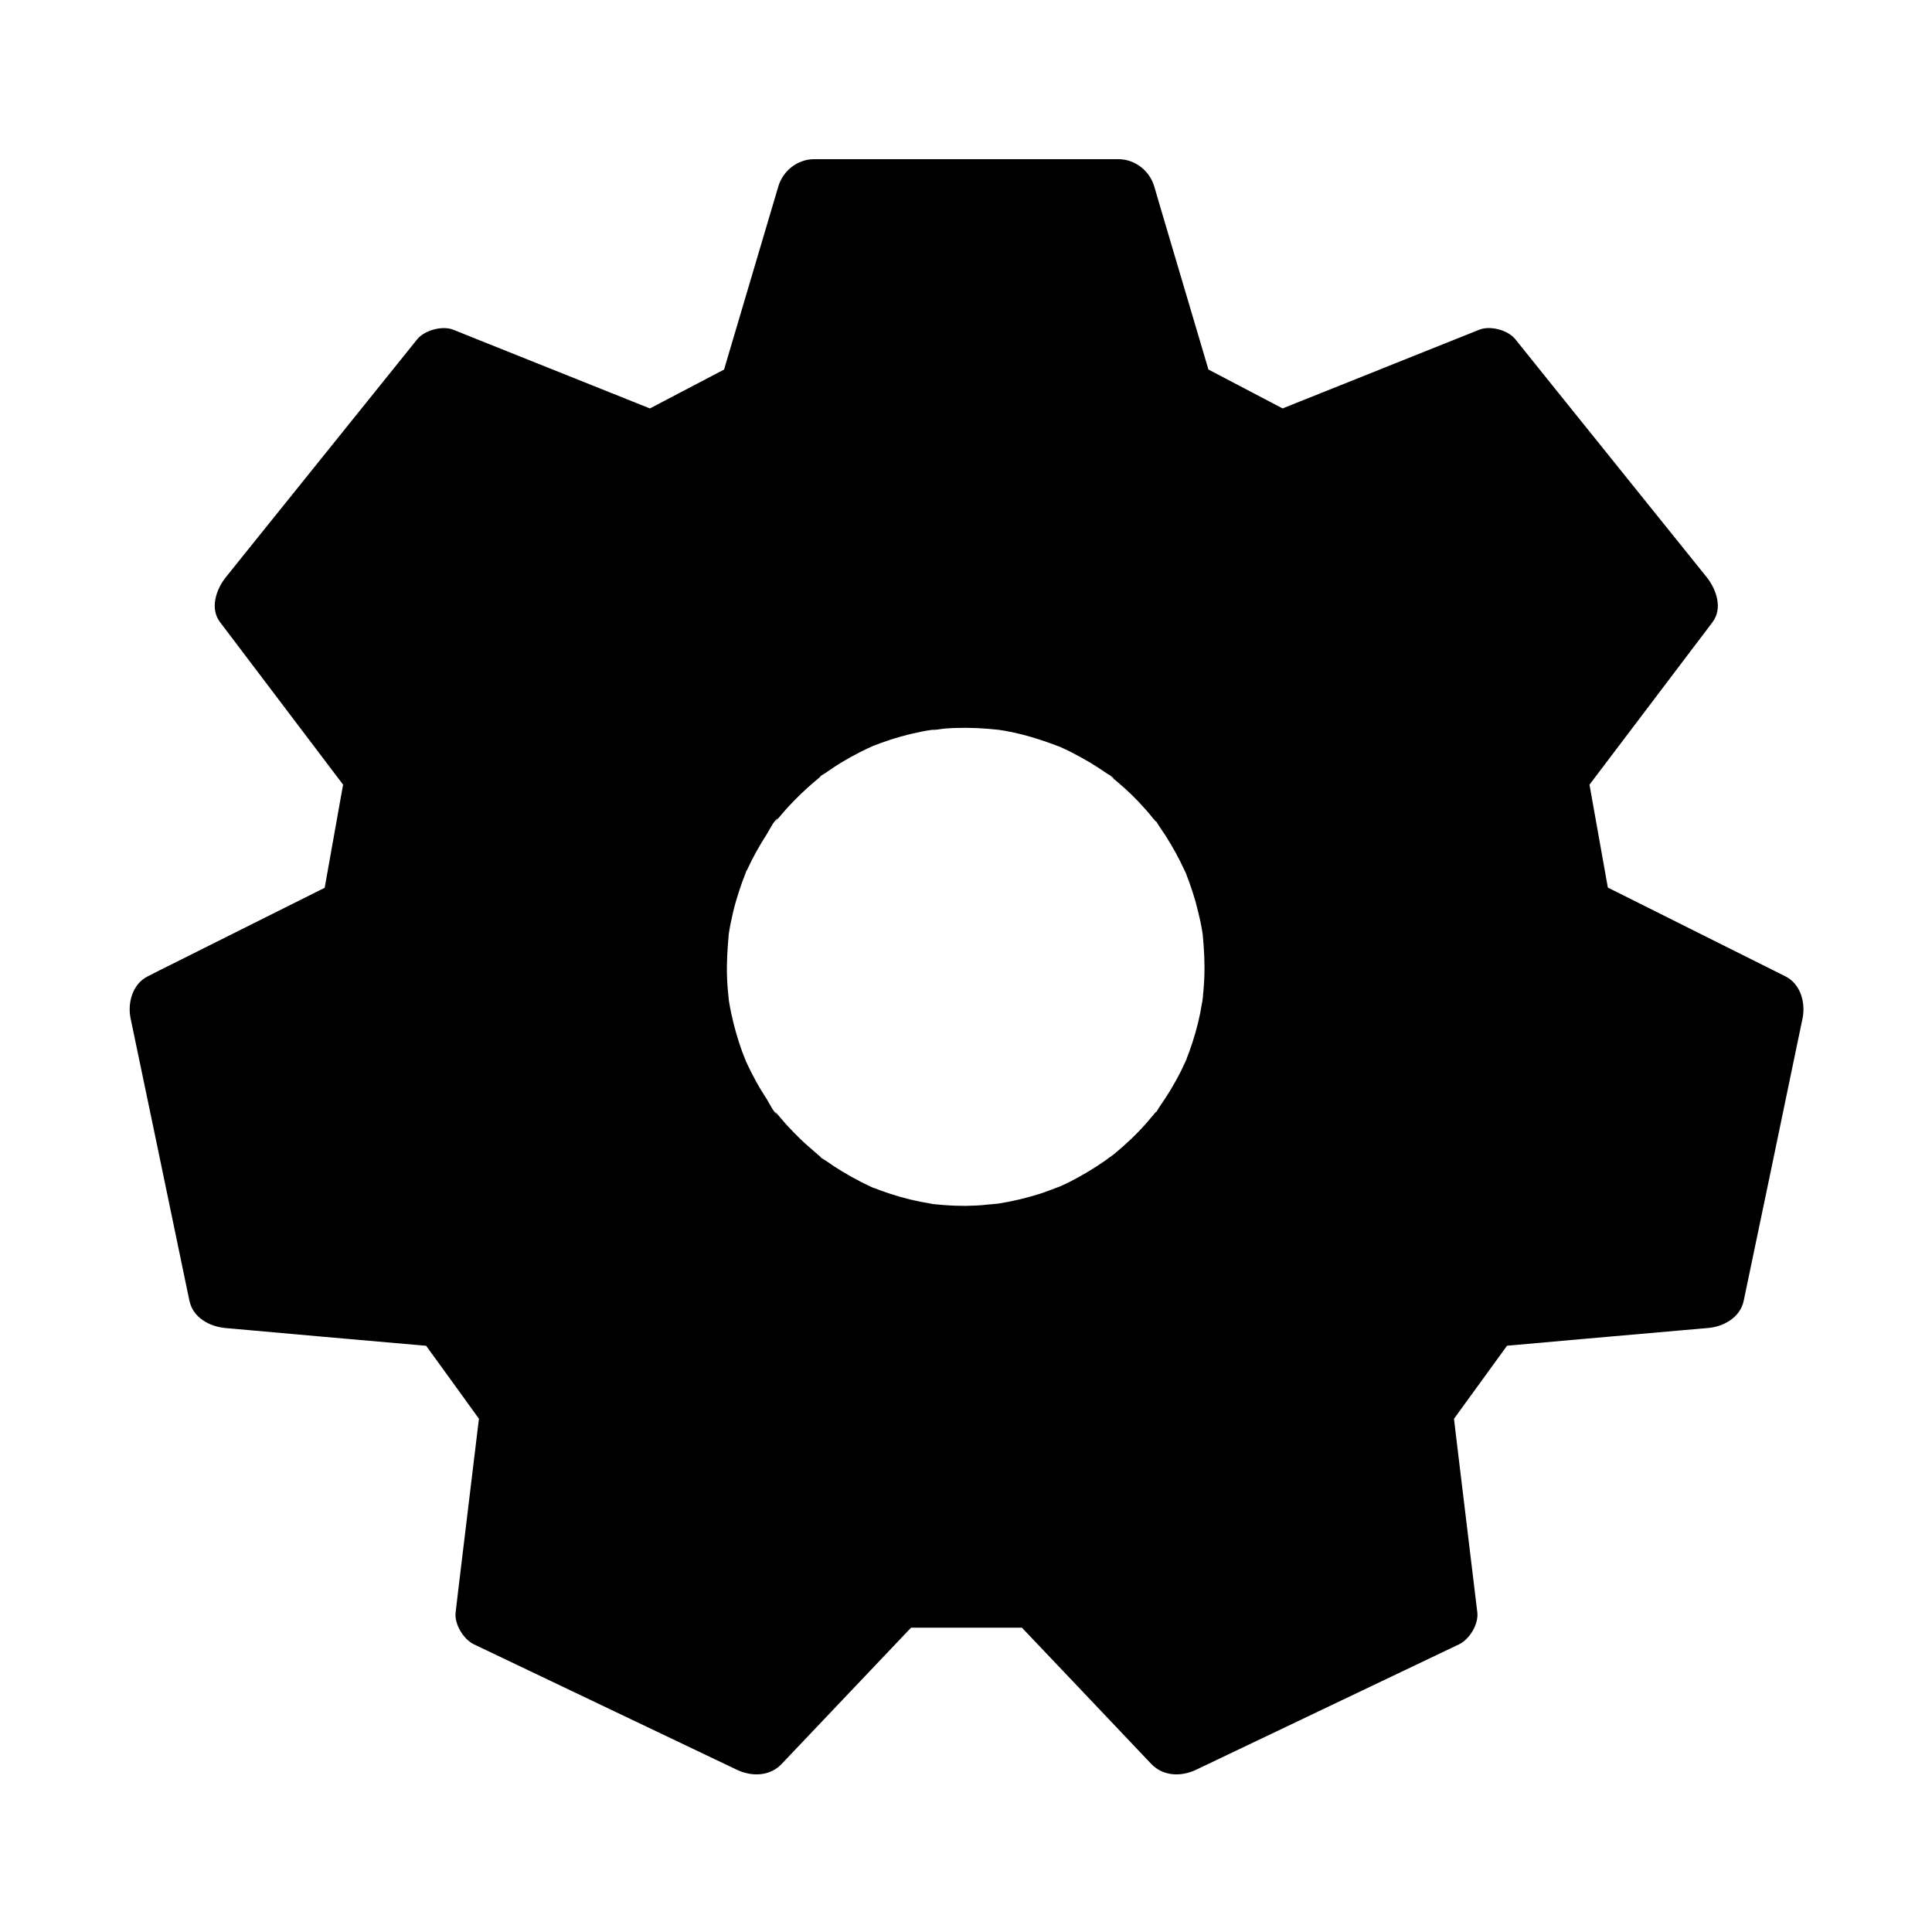 <?xml version="1.0" encoding="UTF-8"?>
<!-- Uploaded to: SVG Repo, www.svgrepo.com, Generator: SVG Repo Mixer Tools -->
<svg fill="#000000" width="800px" height="800px" version="1.1" viewBox="144 144 512 512" xmlns="http://www.w3.org/2000/svg">
 <g>
  <path d="m561.32 385.93-6.496-36.406 34.488-45.512-50.77-63.172-55.301 22.141-27.305-14.316-15.598-52.695h-80.688l-15.598 52.691-27.305 14.316-55.301-22.141-50.727 63.129 34.488 45.512-6.496 36.406-50.773 25.387 15.598 74.785 58.547 5.215 18.844 26.027-6.496 53.973 69.617 33.16 37.098-39.016h37.738l37.098 39.016 69.617-33.16-6.496-53.973 18.895-26.027 58.547-5.215 15.598-74.785zm-161.32 87.48c-40.395 0-73.16-32.766-73.16-73.16 0-40.395 32.766-73.16 73.16-73.16s73.16 32.766 73.16 73.16c0 40.391-32.77 73.16-73.16 73.16z"/>
  <path d="m570.82 383.27c-2.164-12.152-4.328-24.305-6.496-36.406-0.344 2.508-0.641 5.066-0.984 7.578 10.086-13.285 20.121-26.617 30.207-39.902 1.426-1.871 2.856-3.738 4.281-5.656 2.805-3.691 0.984-8.758-1.523-11.906-14.859-18.449-29.668-36.898-44.527-55.352-2.066-2.559-4.133-5.164-6.199-7.723-1.969-2.461-6.691-3.691-9.594-2.508-16.137 6.445-32.324 12.941-48.461 19.387-2.262 0.934-4.574 1.82-6.84 2.754 2.508 0.344 5.066 0.641 7.578 0.984-9.102-4.773-18.203-9.543-27.305-14.316 1.523 1.969 3 3.938 4.527 5.902-4.574-15.398-9.102-30.75-13.676-46.148-0.641-2.164-1.277-4.379-1.918-6.543-1.23-4.184-5.117-7.231-9.496-7.231h-70.699-9.938c-4.379 0-8.266 3.051-9.496 7.231-4.574 15.398-9.102 30.75-13.676 46.148-0.641 2.164-1.277 4.379-1.918 6.543 1.523-1.969 3-3.938 4.527-5.902-9.102 4.773-18.203 9.543-27.305 14.316 2.508-0.344 5.066-0.641 7.578-0.984-16.137-6.445-32.324-12.941-48.461-19.387-2.262-0.934-4.574-1.82-6.84-2.754-2.902-1.18-7.625 0.098-9.594 2.508-14.859 18.449-29.668 36.898-44.527 55.352-2.066 2.559-4.133 5.164-6.199 7.723-2.508 3.102-4.328 8.266-1.523 11.906 10.086 13.285 20.121 26.617 30.207 39.902 1.426 1.871 2.856 3.738 4.281 5.656-0.344-2.508-0.641-5.066-0.984-7.578-2.164 12.152-4.328 24.305-6.496 36.406 1.523-1.969 3-3.938 4.527-5.902-14.809 7.43-29.668 14.809-44.477 22.238-2.066 1.031-4.184 2.066-6.25 3.148-4.035 2.016-5.363 7.035-4.527 11.121 4.574 21.895 9.152 43.738 13.676 65.633 0.641 3.051 1.277 6.102 1.918 9.199 0.934 4.477 5.312 6.84 9.496 7.231 17.074 1.523 34.094 3.051 51.168 4.527 2.461 0.195 4.922 0.441 7.379 0.641-2.856-1.625-5.656-3.246-8.512-4.871 6.297 8.66 12.594 17.367 18.844 26.027-0.441-1.672-0.887-3.297-1.328-4.969-1.918 15.742-3.789 31.539-5.707 47.281-0.246 2.215-0.543 4.477-0.789 6.691-0.395 3.102 2.066 7.184 4.871 8.512 20.32 9.691 40.641 19.387 60.961 29.078 2.902 1.379 5.758 2.754 8.66 4.133 3.887 1.871 8.758 1.82 11.906-1.523 10.824-11.367 21.598-22.781 32.422-34.145 1.523-1.625 3.102-3.246 4.625-4.871-2.312 0.984-4.625 1.918-6.938 2.902h37.738c-2.312-0.984-4.625-1.918-6.938-2.902 10.824 11.367 21.648 22.781 32.422 34.145 1.523 1.625 3.102 3.246 4.625 4.871 3.199 3.344 8.02 3.394 11.906 1.523 20.32-9.691 40.641-19.387 60.961-29.078 2.902-1.379 5.758-2.754 8.66-4.133 2.805-1.328 5.266-5.363 4.871-8.512-1.918-15.742-3.789-31.539-5.707-47.281-0.246-2.215-0.543-4.477-0.789-6.691-0.441 1.672-0.887 3.297-1.328 4.969 6.297-8.66 12.594-17.367 18.895-26.027-2.856 1.625-5.656 3.246-8.512 4.871 17.074-1.523 34.094-3.051 51.168-4.527 2.461-0.195 4.922-0.441 7.379-0.641 4.133-0.344 8.562-2.754 9.496-7.231 4.574-21.895 9.152-43.738 13.676-65.633 0.641-3.051 1.277-6.102 1.918-9.199 0.836-4.082-0.492-9.102-4.527-11.121-14.809-7.43-29.668-14.809-44.477-22.238-2.066-1.031-4.184-2.066-6.25-3.148-4.574-2.312-10.875-1.379-13.48 3.543-2.363 4.477-1.379 11.02 3.543 13.48 14.809 7.43 29.668 14.809 44.477 22.238 2.066 1.031 4.184 2.066 6.25 3.148-1.523-3.691-3-7.43-4.527-11.121-4.574 21.895-9.152 43.738-13.676 65.633-0.641 3.051-1.277 6.102-1.918 9.199 3.148-2.41 6.348-4.82 9.496-7.231-19.484 1.723-39.016 3.199-58.449 5.215-3.938 0.395-6.25 1.77-8.609 4.922-0.344 0.441-0.688 0.934-1.031 1.426-1.574 2.164-3.148 4.328-4.723 6.496-3.789 5.215-7.578 10.43-11.316 15.645-1.672 2.312-3.246 4.231-3.102 7.43 0.051 0.934 0.246 1.871 0.344 2.805 0.641 5.512 1.328 10.973 1.969 16.48 1.379 11.562 2.805 23.125 4.184 34.688 1.625-2.856 3.246-5.656 4.871-8.512-20.32 9.691-40.641 19.387-60.961 29.078-2.902 1.379-5.758 2.754-8.66 4.133 3.984 0.492 7.969 1.031 11.906 1.523-6.84-7.231-13.727-14.414-20.566-21.648-4.281-4.477-8.512-8.953-12.793-13.43-3.344-3.492-5.805-6.742-11.367-6.84-11.465-0.246-22.926 0-34.391 0-3.543 0-6.742 0.098-9.645 2.902-0.641 0.59-1.18 1.277-1.82 1.918-3.738 3.938-7.477 7.871-11.266 11.855-8.02 8.414-16.039 16.875-24.008 25.289 3.984-0.492 7.969-1.031 11.906-1.523-20.32-9.691-40.641-19.387-60.961-29.078-2.902-1.379-5.758-2.754-8.66-4.133 1.625 2.856 3.246 5.656 4.871 8.512 1.18-9.789 2.363-19.633 3.543-29.422 0.738-6.25 1.523-12.449 2.262-18.695 0.492-3.984 1.477-7.625-0.984-11.316-5.805-8.707-12.25-17.074-18.449-25.484-2.363-3.148-4.676-4.527-8.609-4.922-0.395-0.051-0.738-0.051-1.133-0.098-1.723-0.148-3.445-0.297-5.164-0.441-6.148-0.543-12.348-1.082-18.5-1.625-11.219-0.984-22.434-2.016-33.652-3 3.148 2.41 6.348 4.82 9.496 7.231-4.574-21.895-9.152-43.738-13.676-65.633-0.641-3.051-1.277-6.102-1.918-9.199-1.523 3.691-3 7.43-4.527 11.121 9.102-4.574 18.254-9.102 27.355-13.676 5.902-2.953 11.809-5.902 17.711-8.855 4.281-2.117 9.055-3.738 10.281-9.055 2.559-11.266 4.082-22.828 6.102-34.195 0.59-3.246 1.23-6.543-0.688-9.543-0.641-0.984-1.426-1.918-2.164-2.856-3.543-4.676-7.086-9.348-10.629-14.07-7.231-9.543-14.414-19.039-21.648-28.586-0.492 3.984-1.031 7.969-1.523 11.906 14.859-18.449 29.668-36.898 44.527-55.352 2.066-2.559 4.133-5.164 6.199-7.723-3.199 0.836-6.394 1.672-9.594 2.508 8.758 3.492 17.516 6.988 26.273 10.527 6.25 2.508 12.547 5.019 18.793 7.527 3.344 1.328 6.641 2.902 10.035 4.035 5.164 1.723 11.66-2.953 16.137-5.312 5.609-2.953 11.266-5.902 16.875-8.855 3.051-1.625 5.363-3.344 6.594-7.035 0.344-1.031 0.59-2.066 0.934-3.102 1.625-5.41 3.199-10.824 4.82-16.188 3.297-11.121 6.594-22.238 9.891-33.309-3.148 2.41-6.348 4.82-9.496 7.231h70.699 9.938c-3.148-2.41-6.348-4.82-9.496-7.231 2.805 9.398 5.559 18.793 8.363 28.242 1.82 6.102 3.59 12.152 5.41 18.254 1.328 4.477 2.164 9.645 6.594 12.203 4.574 2.656 9.398 4.922 14.07 7.379 4.328 2.262 8.609 4.625 12.988 6.789 5.461 2.707 9.199 0.344 14.168-1.625 5.805-2.312 11.66-4.676 17.465-6.988 10.43-4.184 20.859-8.363 31.293-12.496-3.199-0.836-6.394-1.672-9.594-2.508 14.859 18.449 29.668 36.898 44.527 55.352 2.066 2.559 4.133 5.164 6.199 7.723-0.492-3.984-1.031-7.969-1.523-11.906-8.215 10.875-16.48 21.746-24.699 32.621-3.199 4.184-6.938 8.316-9.691 12.793-2.117 3.445-1.18 7.184-0.492 10.875 0.688 3.836 1.379 7.625 2.066 11.465 1.277 7.281 2.609 14.562 3.887 21.797 0.887 5.066 7.379 8.414 12.102 6.887 5.316-1.973 7.68-6.844 6.742-12.305z"/>
  <path d="m400 463.57c-1.82 0-3.641-0.051-5.512-0.195-0.887-0.051-1.82-0.148-2.707-0.246-1.871-0.148 0.441 0.148 0.59 0.098-0.441 0.098-1.23-0.195-1.672-0.246-3.59-0.59-7.184-1.426-10.629-2.559-1.672-0.543-3.297-1.133-4.922-1.77-1.723-0.688 0.492 0.246 0.543 0.246-0.098 0.051-0.984-0.441-1.18-0.543-0.887-0.395-1.77-0.836-2.609-1.277-3.148-1.625-6.199-3.445-9.102-5.512-0.492-0.344-1.82-0.984-2.066-1.523 0.395 0.789 1.379 1.133 0.492 0.344-0.344-0.297-0.688-0.543-0.984-0.836-1.379-1.18-2.754-2.363-4.082-3.641-1.23-1.18-2.41-2.41-3.59-3.691-0.59-0.641-1.133-1.277-1.672-1.918-0.297-0.344-0.543-0.641-0.836-0.984-1.082-1.328-0.441-0.051 0.148 0.246-1.031-0.441-2.363-3.246-2.953-4.184-0.984-1.523-1.969-3.102-2.856-4.723-0.836-1.523-1.625-3.051-2.363-4.625-0.195-0.395-0.344-0.789-0.543-1.18-0.59-1.18 0.688 1.77 0.246 0.543-0.344-0.934-0.738-1.82-1.082-2.754-1.23-3.394-2.215-6.938-2.953-10.48-0.195-0.887-0.344-1.77-0.492-2.656-0.051-0.441-0.148-0.887-0.195-1.328-0.195-1.379 0.195 1.969 0.098 0.59-0.195-1.918-0.395-3.836-0.441-5.758-0.148-3.789 0.098-7.527 0.441-11.316 0.148-1.379-0.297 1.969-0.098 0.59 0.051-0.441 0.148-0.887 0.195-1.328 0.148-0.887 0.297-1.77 0.492-2.656 0.395-1.82 0.789-3.691 1.328-5.461 0.492-1.672 1.031-3.344 1.625-5.019 0.297-0.836 0.641-1.625 0.934-2.461 0.492-1.277-0.344 0.098-0.246 0.543-0.098-0.297 0.543-1.23 0.688-1.477 1.477-3.246 3.246-6.348 5.164-9.348 0.641-0.934 1.918-3.789 2.953-4.184-0.098 0.051-1.477 1.871-0.344 0.492 0.297-0.344 0.543-0.688 0.836-0.984 0.641-0.738 1.23-1.477 1.871-2.164 2.363-2.609 4.922-5.066 7.625-7.332 0.344-0.297 0.688-0.543 0.984-0.836 0.887-0.738-0.098-0.441-0.492 0.344 0.246-0.543 1.574-1.18 2.066-1.523 1.477-1.031 3-2.066 4.574-3 1.477-0.887 3-1.723 4.527-2.508 0.688-0.344 1.379-0.688 2.016-0.984 0.395-0.195 0.789-0.344 1.18-0.543 2.066-0.984-2.066 0.789 0.051-0.051 3.394-1.328 6.789-2.461 10.332-3.297 1.723-0.395 3.492-0.789 5.215-1.031 0.344-0.051 0.641-0.098 0.984-0.148 1.77-0.297-0.395 0.098-0.59 0.098 1.082 0.051 2.262-0.246 3.394-0.344 3.789-0.297 7.578-0.246 11.316 0.051 0.887 0.051 1.82 0.195 2.707 0.246 1.379 0.148-1.969-0.297-0.59-0.098 0.344 0.051 0.688 0.098 0.984 0.148 1.969 0.297 3.938 0.688 5.902 1.18 3.543 0.887 6.938 2.066 10.281 3.344 1.23 0.492-1.723-0.789-0.543-0.246 0.395 0.195 0.789 0.344 1.18 0.543 0.688 0.297 1.379 0.641 2.066 0.984 1.723 0.887 3.445 1.82 5.117 2.805 1.477 0.887 2.902 1.82 4.328 2.805 0.441 0.297 1.871 1.031 2.066 1.523-0.051-0.098-1.871-1.477-0.492-0.344 0.395 0.344 0.836 0.688 1.23 1.031 2.707 2.262 5.266 4.723 7.578 7.379 0.59 0.641 1.133 1.277 1.672 1.969 0.297 0.344 0.543 0.688 0.836 0.984 0.738 0.887 0.441-0.051-0.344-0.492 0.543 0.246 1.18 1.574 1.523 2.066 0.543 0.789 1.082 1.574 1.625 2.41 1.918 3 3.641 6.102 5.117 9.348 0.098 0.195 0.59 1.082 0.543 1.18 0-0.051-0.934-2.262-0.246-0.543 0.297 0.836 0.641 1.625 0.934 2.461 0.59 1.625 1.133 3.297 1.625 5.019 0.492 1.723 0.887 3.445 1.277 5.164 0.195 0.887 0.344 1.77 0.492 2.609 0.098 0.441 0.148 0.887 0.195 1.328 0.395 2.312-0.195-2.312 0 0.051 0.344 3.641 0.543 7.281 0.395 10.973-0.051 1.82-0.246 3.641-0.395 5.461-0.148 1.77 0.051-0.344 0.098-0.59-0.098 0.441-0.148 0.887-0.195 1.328-0.195 1.082-0.395 2.215-0.59 3.297-0.688 3.445-1.672 6.84-2.856 10.137-0.297 0.836-0.641 1.625-0.934 2.461-0.688 1.723 0.246-0.492 0.246-0.543 0.051 0.098-0.441 0.984-0.543 1.18-0.789 1.77-1.672 3.492-2.656 5.215-0.789 1.426-1.625 2.805-2.508 4.133-0.492 0.738-0.934 1.426-1.426 2.117-0.395 0.543-1.133 2.066-1.723 2.363 0.789-0.395 1.082-1.379 0.344-0.492-0.297 0.344-0.543 0.688-0.836 0.984-0.543 0.641-1.082 1.328-1.672 1.969-1.277 1.426-2.609 2.805-4.035 4.133-1.18 1.133-2.363 2.164-3.59 3.199-0.246 0.195-2.461 2.066-1.277 1.031 1.082-0.934 0 0-0.297 0.195-0.441 0.297-0.887 0.641-1.277 0.934-3 2.117-6.148 3.984-9.398 5.656-0.688 0.344-1.379 0.688-2.066 0.984-0.395 0.195-0.789 0.344-1.18 0.543-1.18 0.59 1.77-0.688 0.543-0.246-1.723 0.641-3.445 1.328-5.215 1.918-3.59 1.133-7.231 2.016-10.973 2.609-0.344 0.051-0.688 0.098-0.984 0.148-1.379 0.195 1.969-0.195 0.59-0.098-0.887 0.098-1.82 0.195-2.707 0.246-1.762 0.238-3.684 0.289-5.648 0.34-5.164 0-10.086 4.527-9.84 9.84s4.328 9.891 9.84 9.84c16.875-0.098 33.898-5.164 47.676-15.105 14.023-10.086 24.551-23.762 30.504-40 11.758-31.93 1.426-70.012-24.945-91.562-13.629-11.121-29.816-17.762-47.379-19.141-16.828-1.328-34.242 2.902-48.66 11.66-13.922 8.461-25.633 21.156-32.375 36.016-7.43 16.383-9.543 34.242-6.102 51.855 6.445 32.816 34.34 59.926 67.453 64.992 4.574 0.688 9.199 1.18 13.824 1.18 5.164 0 10.086-4.527 9.84-9.84-0.242-5.258-4.328-9.734-9.836-9.734z"/>
 </g>
</svg>